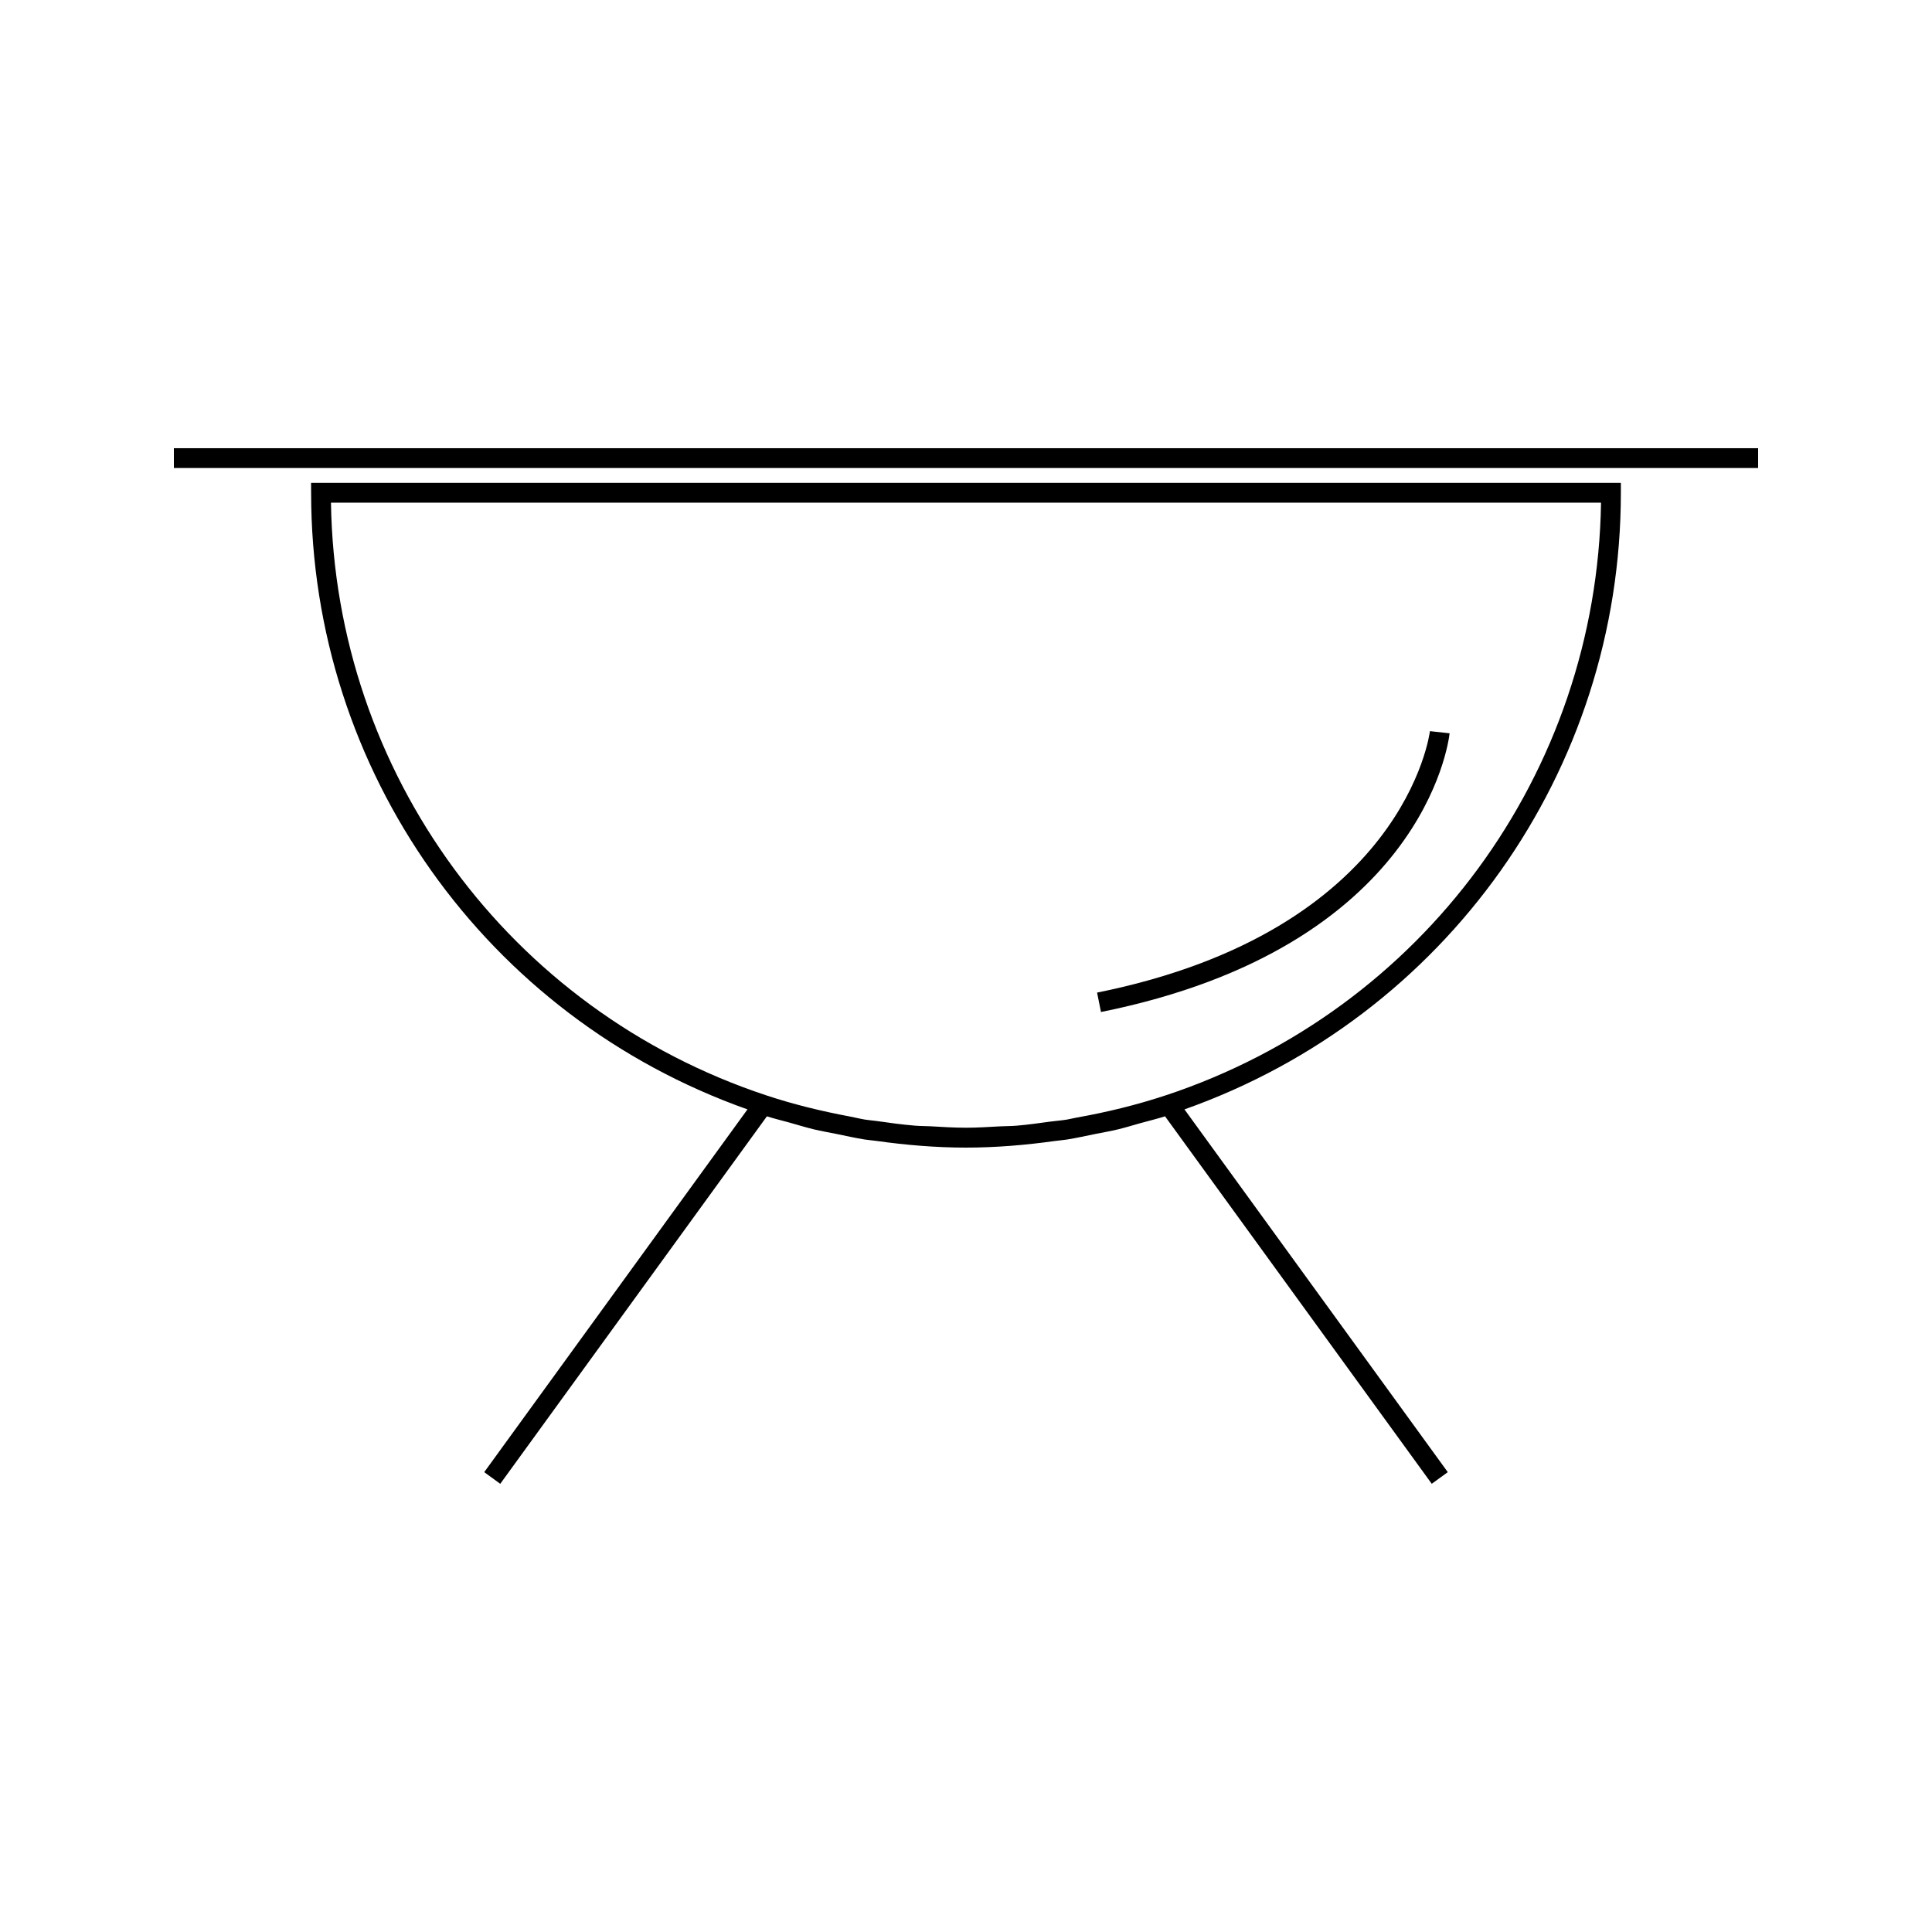 <?xml version="1.0" encoding="UTF-8"?>
<!-- Uploaded to: ICON Repo, www.svgrepo.com, Generator: ICON Repo Mixer Tools -->
<svg fill="#000000" width="800px" height="800px" version="1.1" viewBox="144 144 512 512" xmlns="http://www.w3.org/2000/svg">
 <g>
  <path d="m226.45 274.59c0 73.719 46.355 138.88 115.64 163.41l-69.766 96.137 4.25 3.086 70.664-97.383c1.988 0.637 4.016 1.105 6.019 1.668 2.129 0.598 4.258 1.258 6.402 1.777 1.988 0.477 3.992 0.812 5.992 1.219 2.519 0.52 5.027 1.082 7.562 1.484 1.008 0.156 2.027 0.227 3.039 0.367 7.879 1.105 15.801 1.773 23.742 1.773 7.91 0 15.801-0.668 23.652-1.762 1.035-0.141 2.078-0.215 3.121-0.379 2.477-0.395 4.934-0.949 7.398-1.449 2.066-0.414 4.141-0.766 6.199-1.266 1.961-0.473 3.906-1.082 5.856-1.625 2.172-0.605 4.367-1.125 6.527-1.812l70.684 97.383 4.246-3.086-69.781-96.133c69.289-24.535 115.65-89.699 115.65-163.41v-2.625h-347.11zm341.84 2.625c-1.102 71.559-47.176 134.46-115.35 157.06v-0.004c-7.762 2.57-15.641 4.481-23.578 5.894-0.898 0.156-1.785 0.398-2.684 0.547-1.434 0.234-2.887 0.332-4.324 0.523-2.992 0.402-5.988 0.844-8.996 1.086-1.434 0.117-2.875 0.102-4.309 0.172-3.019 0.164-6.031 0.363-9.055 0.363-3.133 0-6.266-0.199-9.406-0.379-1.316-0.074-2.641-0.051-3.957-0.156-3.481-0.277-6.938-0.762-10.402-1.254-0.973-0.137-1.945-0.195-2.914-0.352-1.359-0.215-2.699-0.566-4.051-0.82-7.469-1.402-14.895-3.191-22.203-5.617-68.172-22.594-114.24-85.5-115.35-157.06l336.57 0.004z"/>
  <path d="m190.08 262.78h419.84v5.246h-419.84z"/>
  <path d="m528.16 338.33-5.215-0.566c-0.059 0.531-6.664 52.848-88.207 69.285l1.035 5.144c85.27-17.188 92.137-71.559 92.387-73.863z"/>
 </g>
</svg>